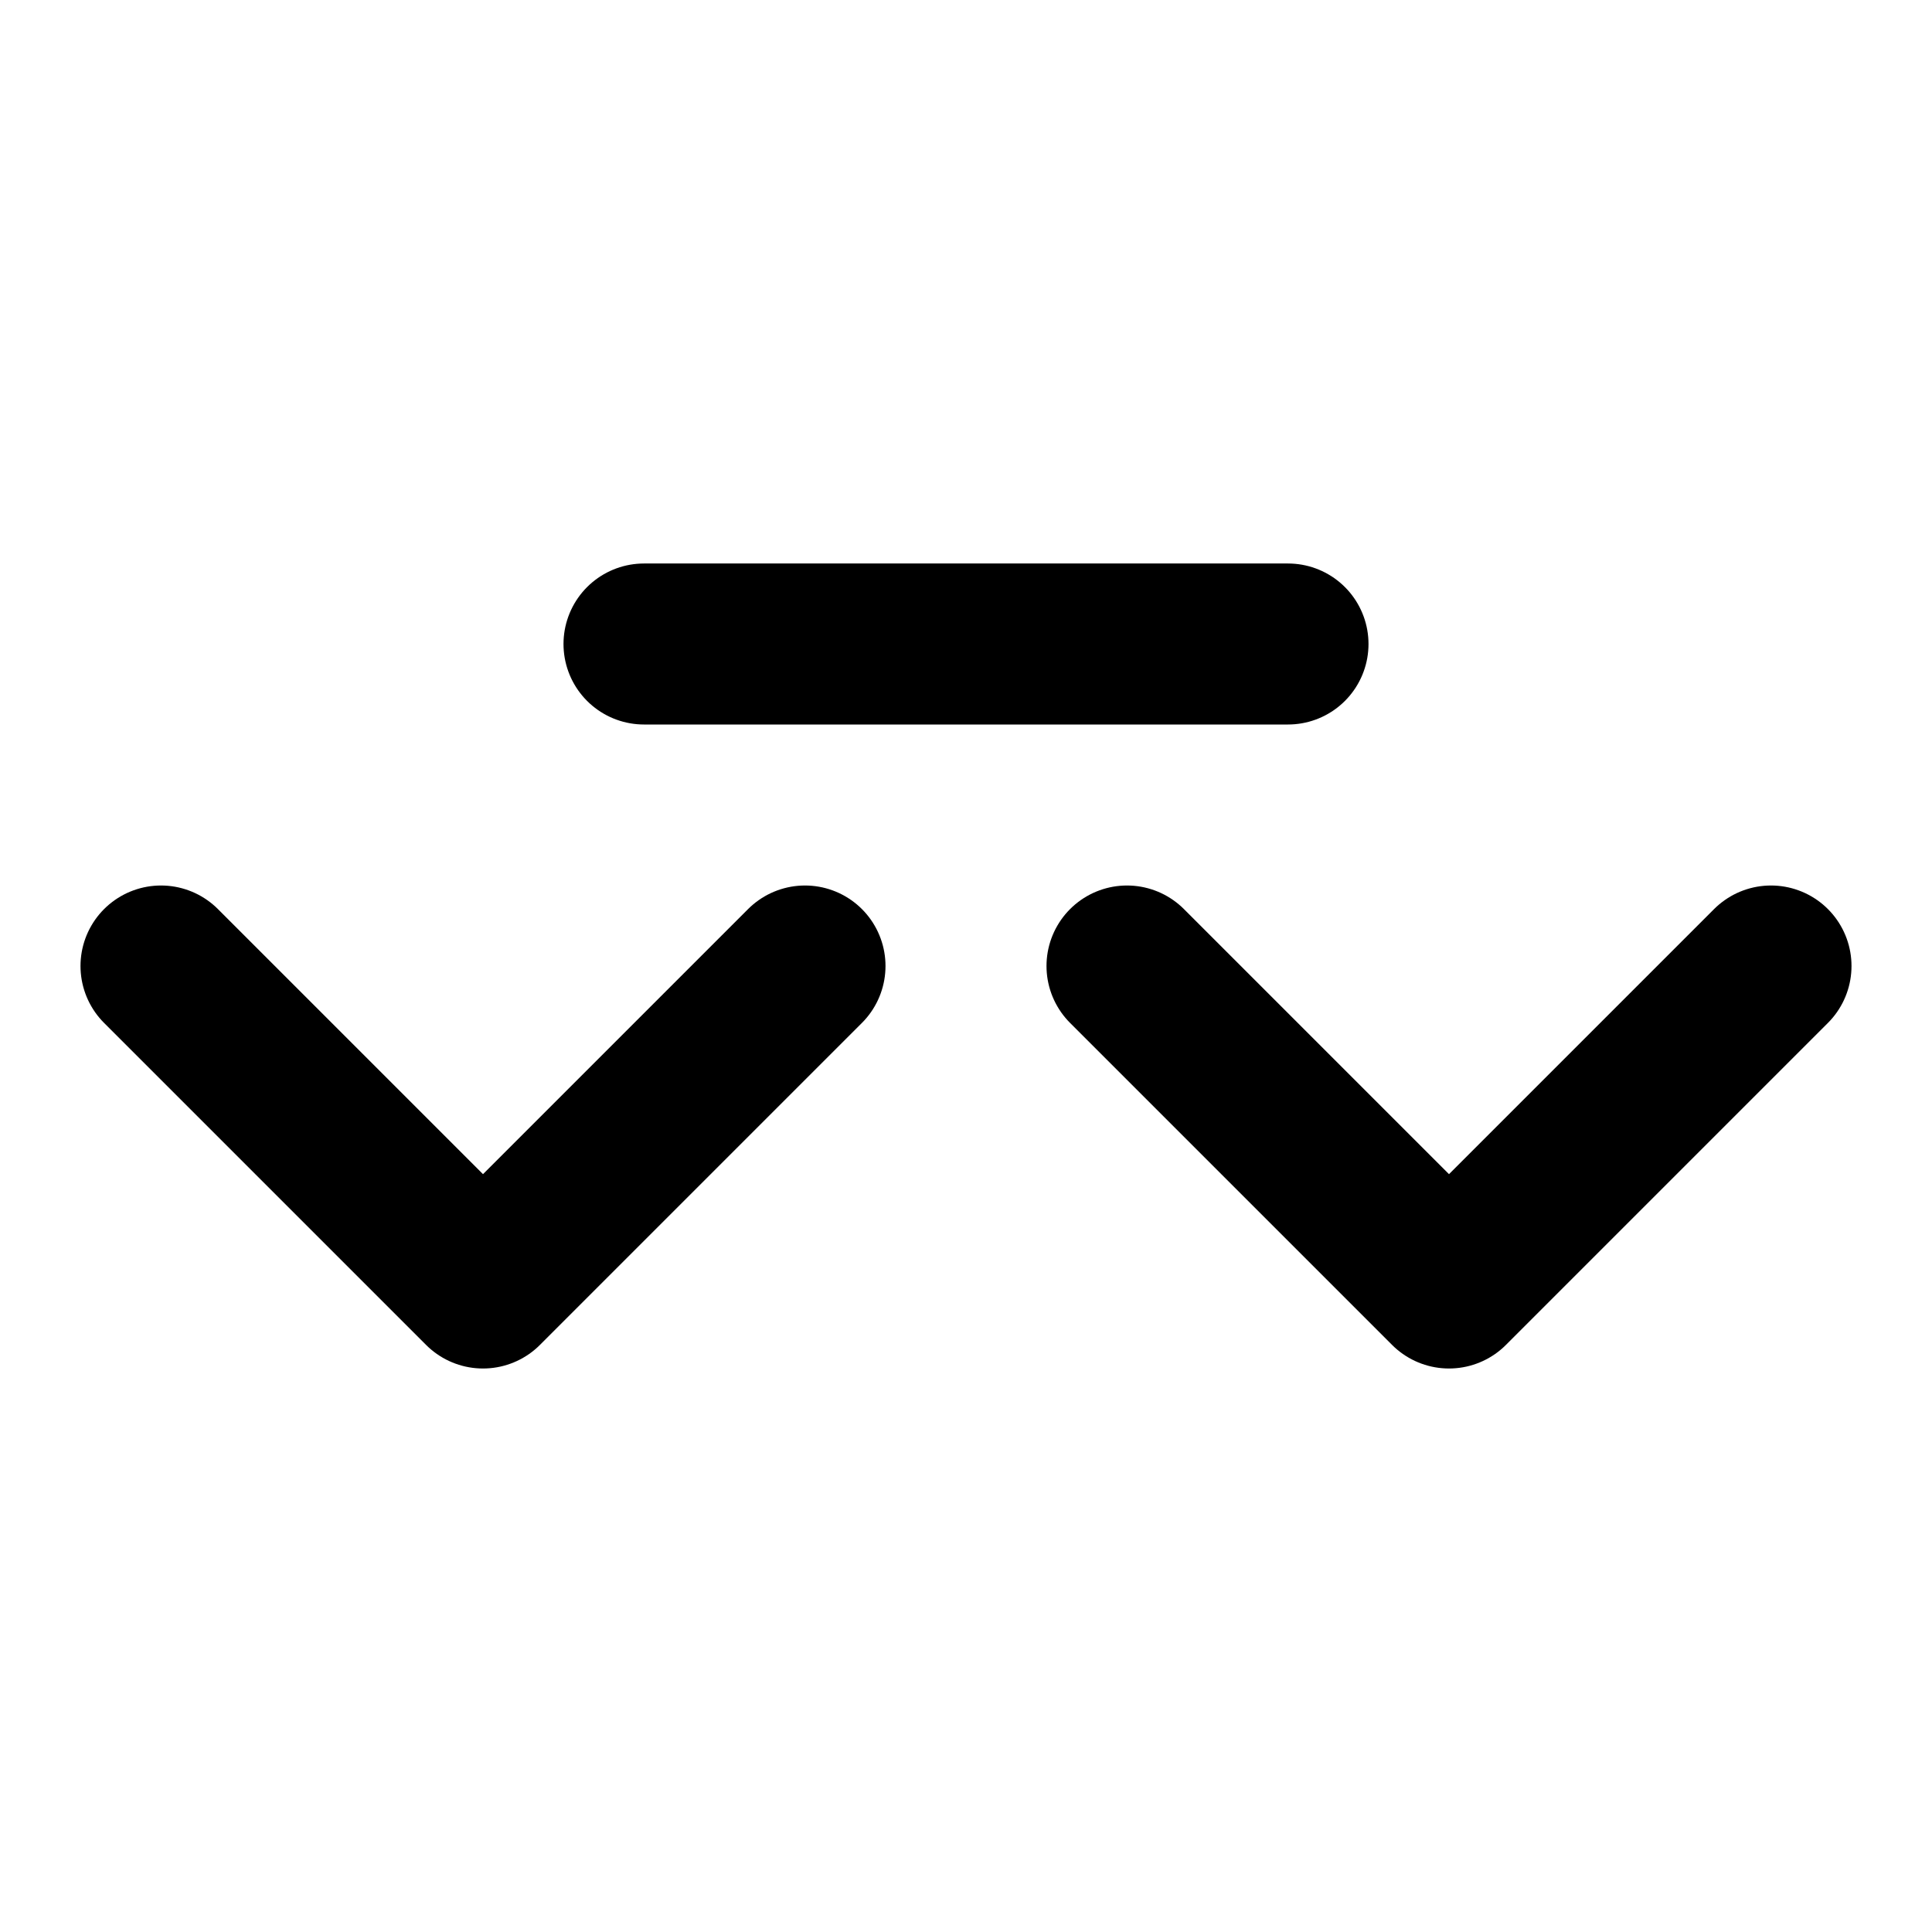 <svg xmlns="http://www.w3.org/2000/svg" width="80" height="80" viewBox="0 0 24 24" fill="none"><path d="M2 12l4 4 4-4" stroke="#000" stroke-width="2" stroke-linecap="round" stroke-linejoin="round"></path><path d="M14 12l4 4 4-4" stroke="#000" stroke-width="2" stroke-linecap="round" stroke-linejoin="round"></path><path d="M8 8h8" stroke="#000" stroke-width="2" stroke-linecap="round" stroke-linejoin="round"></path></svg>